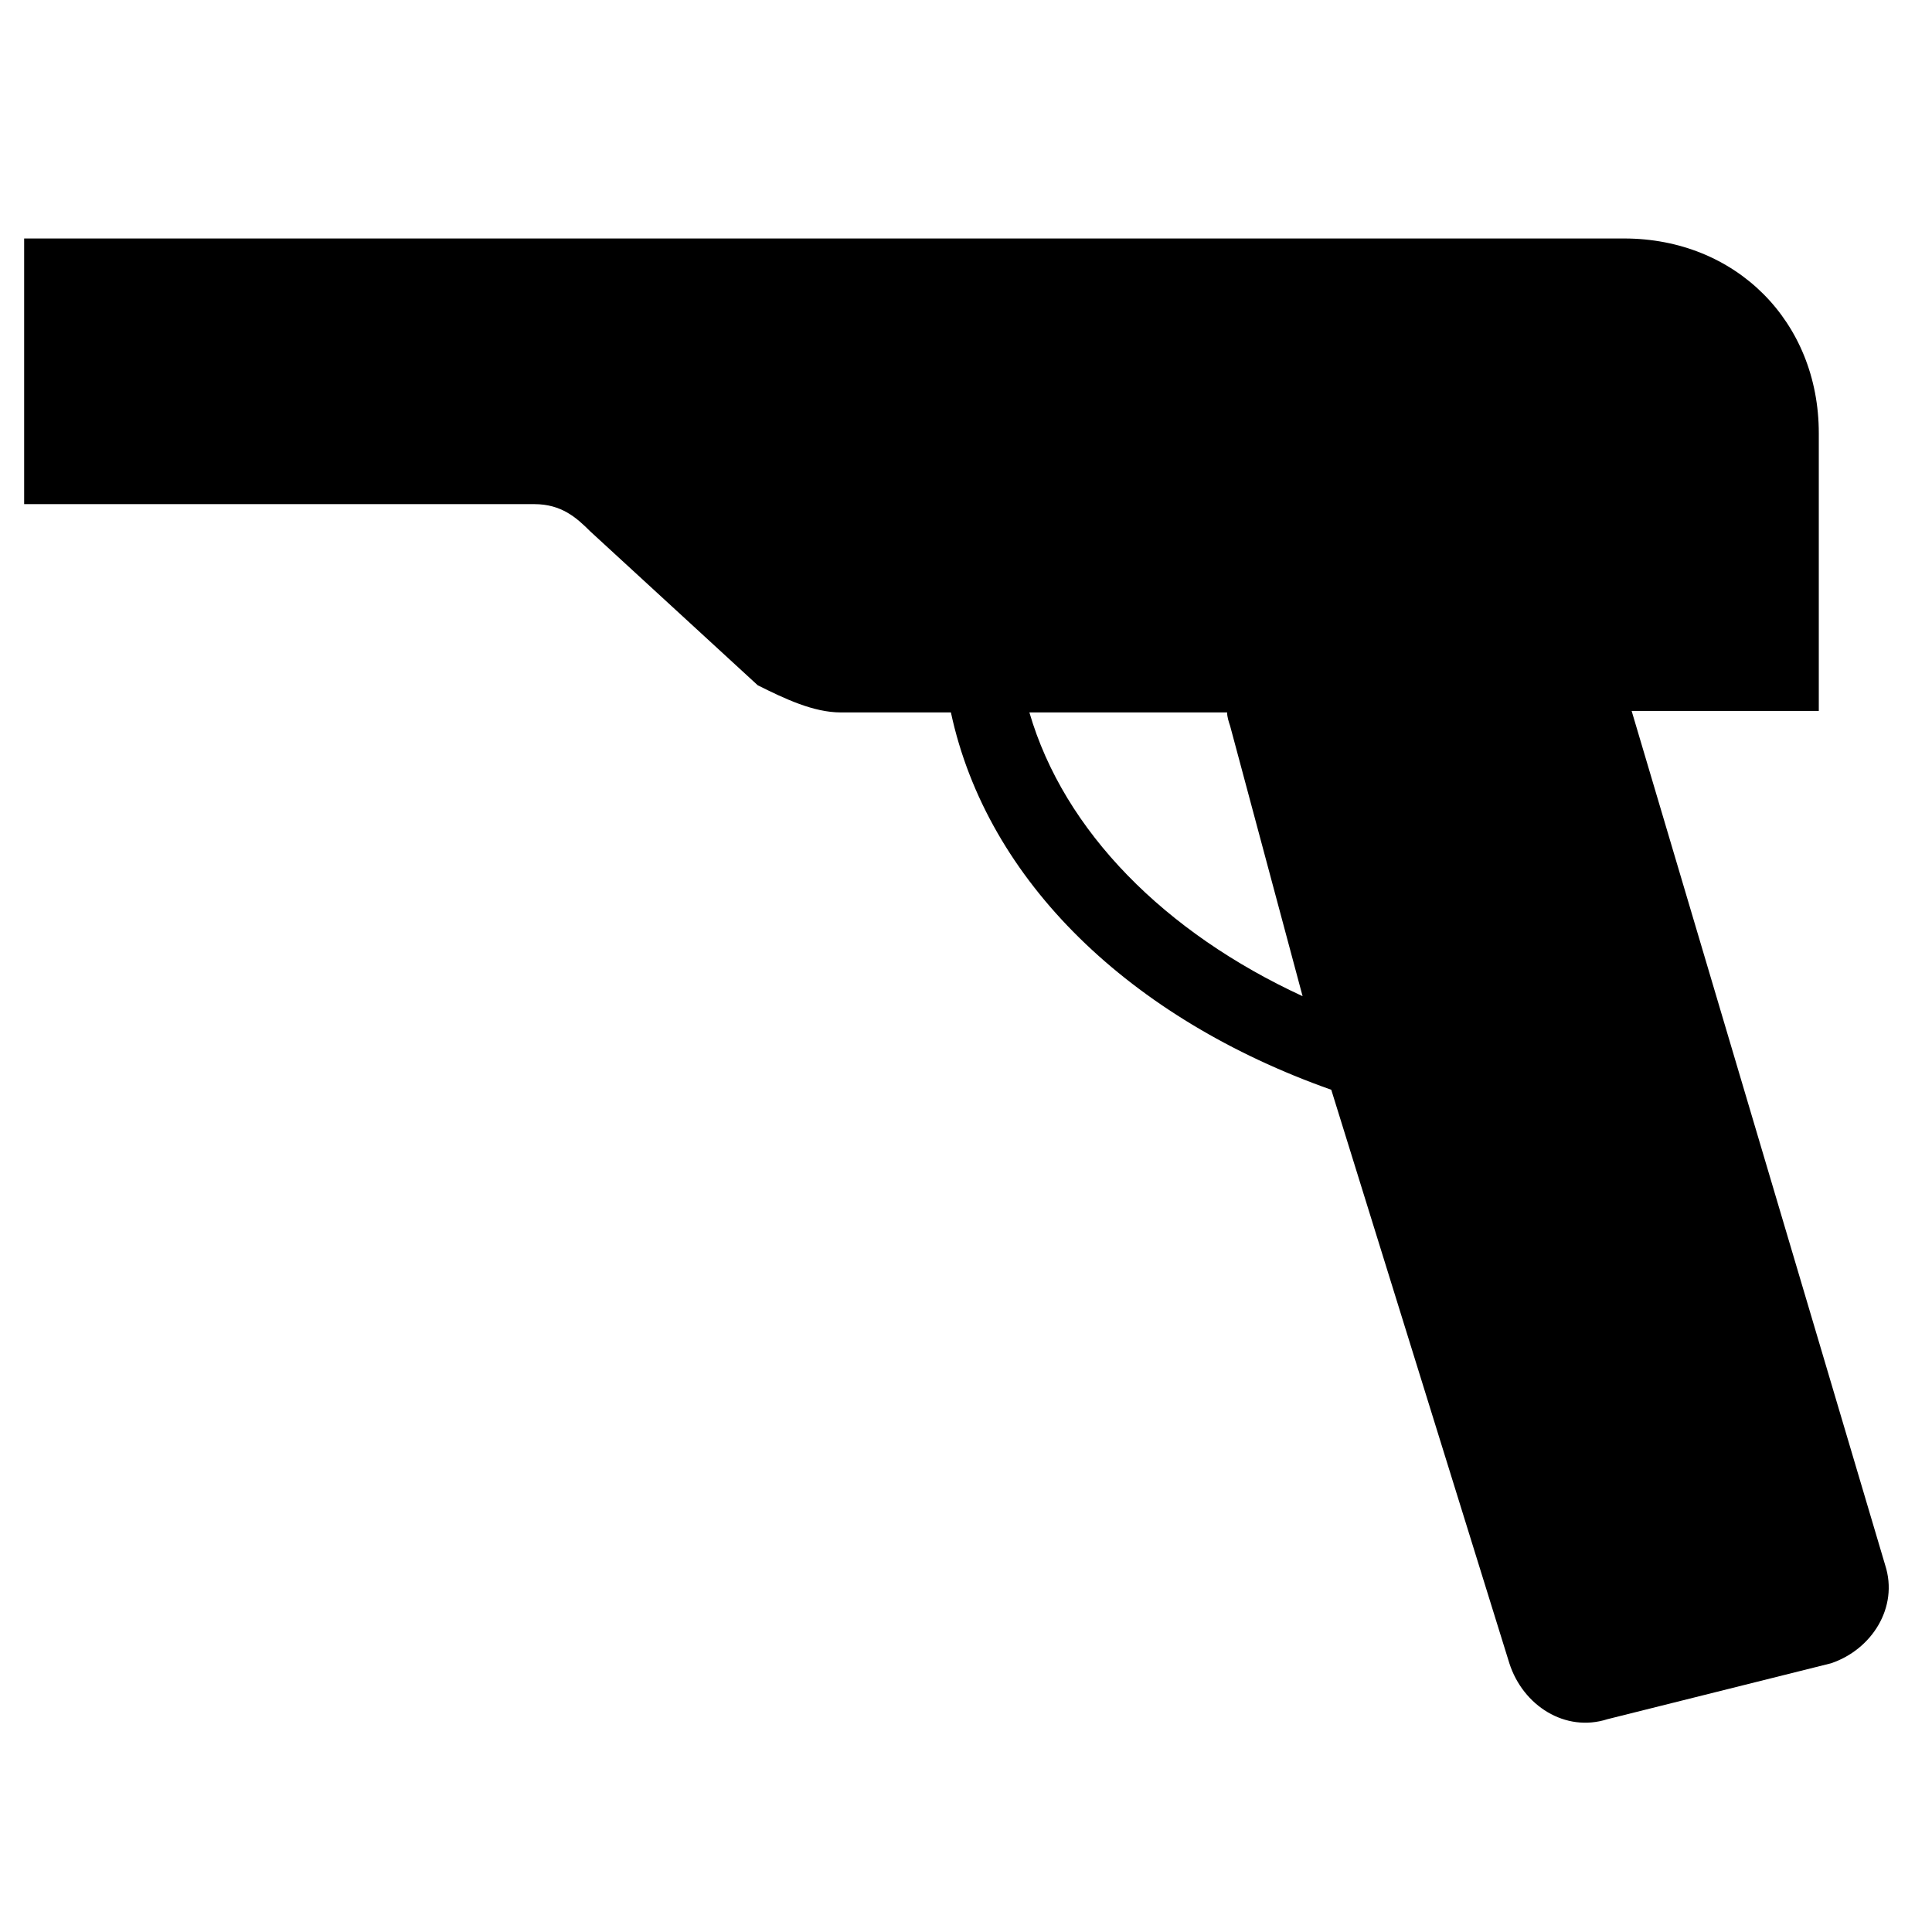 <?xml version="1.0" encoding="utf-8"?>
<!-- Uploaded to: SVG Repo, www.svgrepo.com, Generator: SVG Repo Mixer Tools -->
<svg fill="#000000" height="800px" width="800px" version="1.2" baseProfile="tiny" id="_x31_" xmlns="http://www.w3.org/2000/svg" xmlns:xlink="http://www.w3.org/1999/xlink"
	  viewBox="-415 217 128 128" xml:space="preserve">
<path d="M-290.1,320.7l-16.8-56.6h12.4v-18.4c0-7.4-5.5-12.9-12.9-12.9h-106v17.6h33.8c1.8,0,2.8,0.9,3.7,1.8l11.1,10.2
	c1.8,0.9,3.7,1.8,5.5,1.8h7.3c2.4,11.2,11.9,20.3,25.2,25l11.8,38c0.9,2.8,3.7,4.6,6.5,3.7l14.8-3.7
	C-291,326.3-289.2,323.5-290.1,320.7z M-346.8,264.2h13.1c0,0.3,0.1,0.6,0.2,0.9l4.8,17.9C-337.8,278.8-344.5,272.1-346.8,264.2z"/>
</svg>